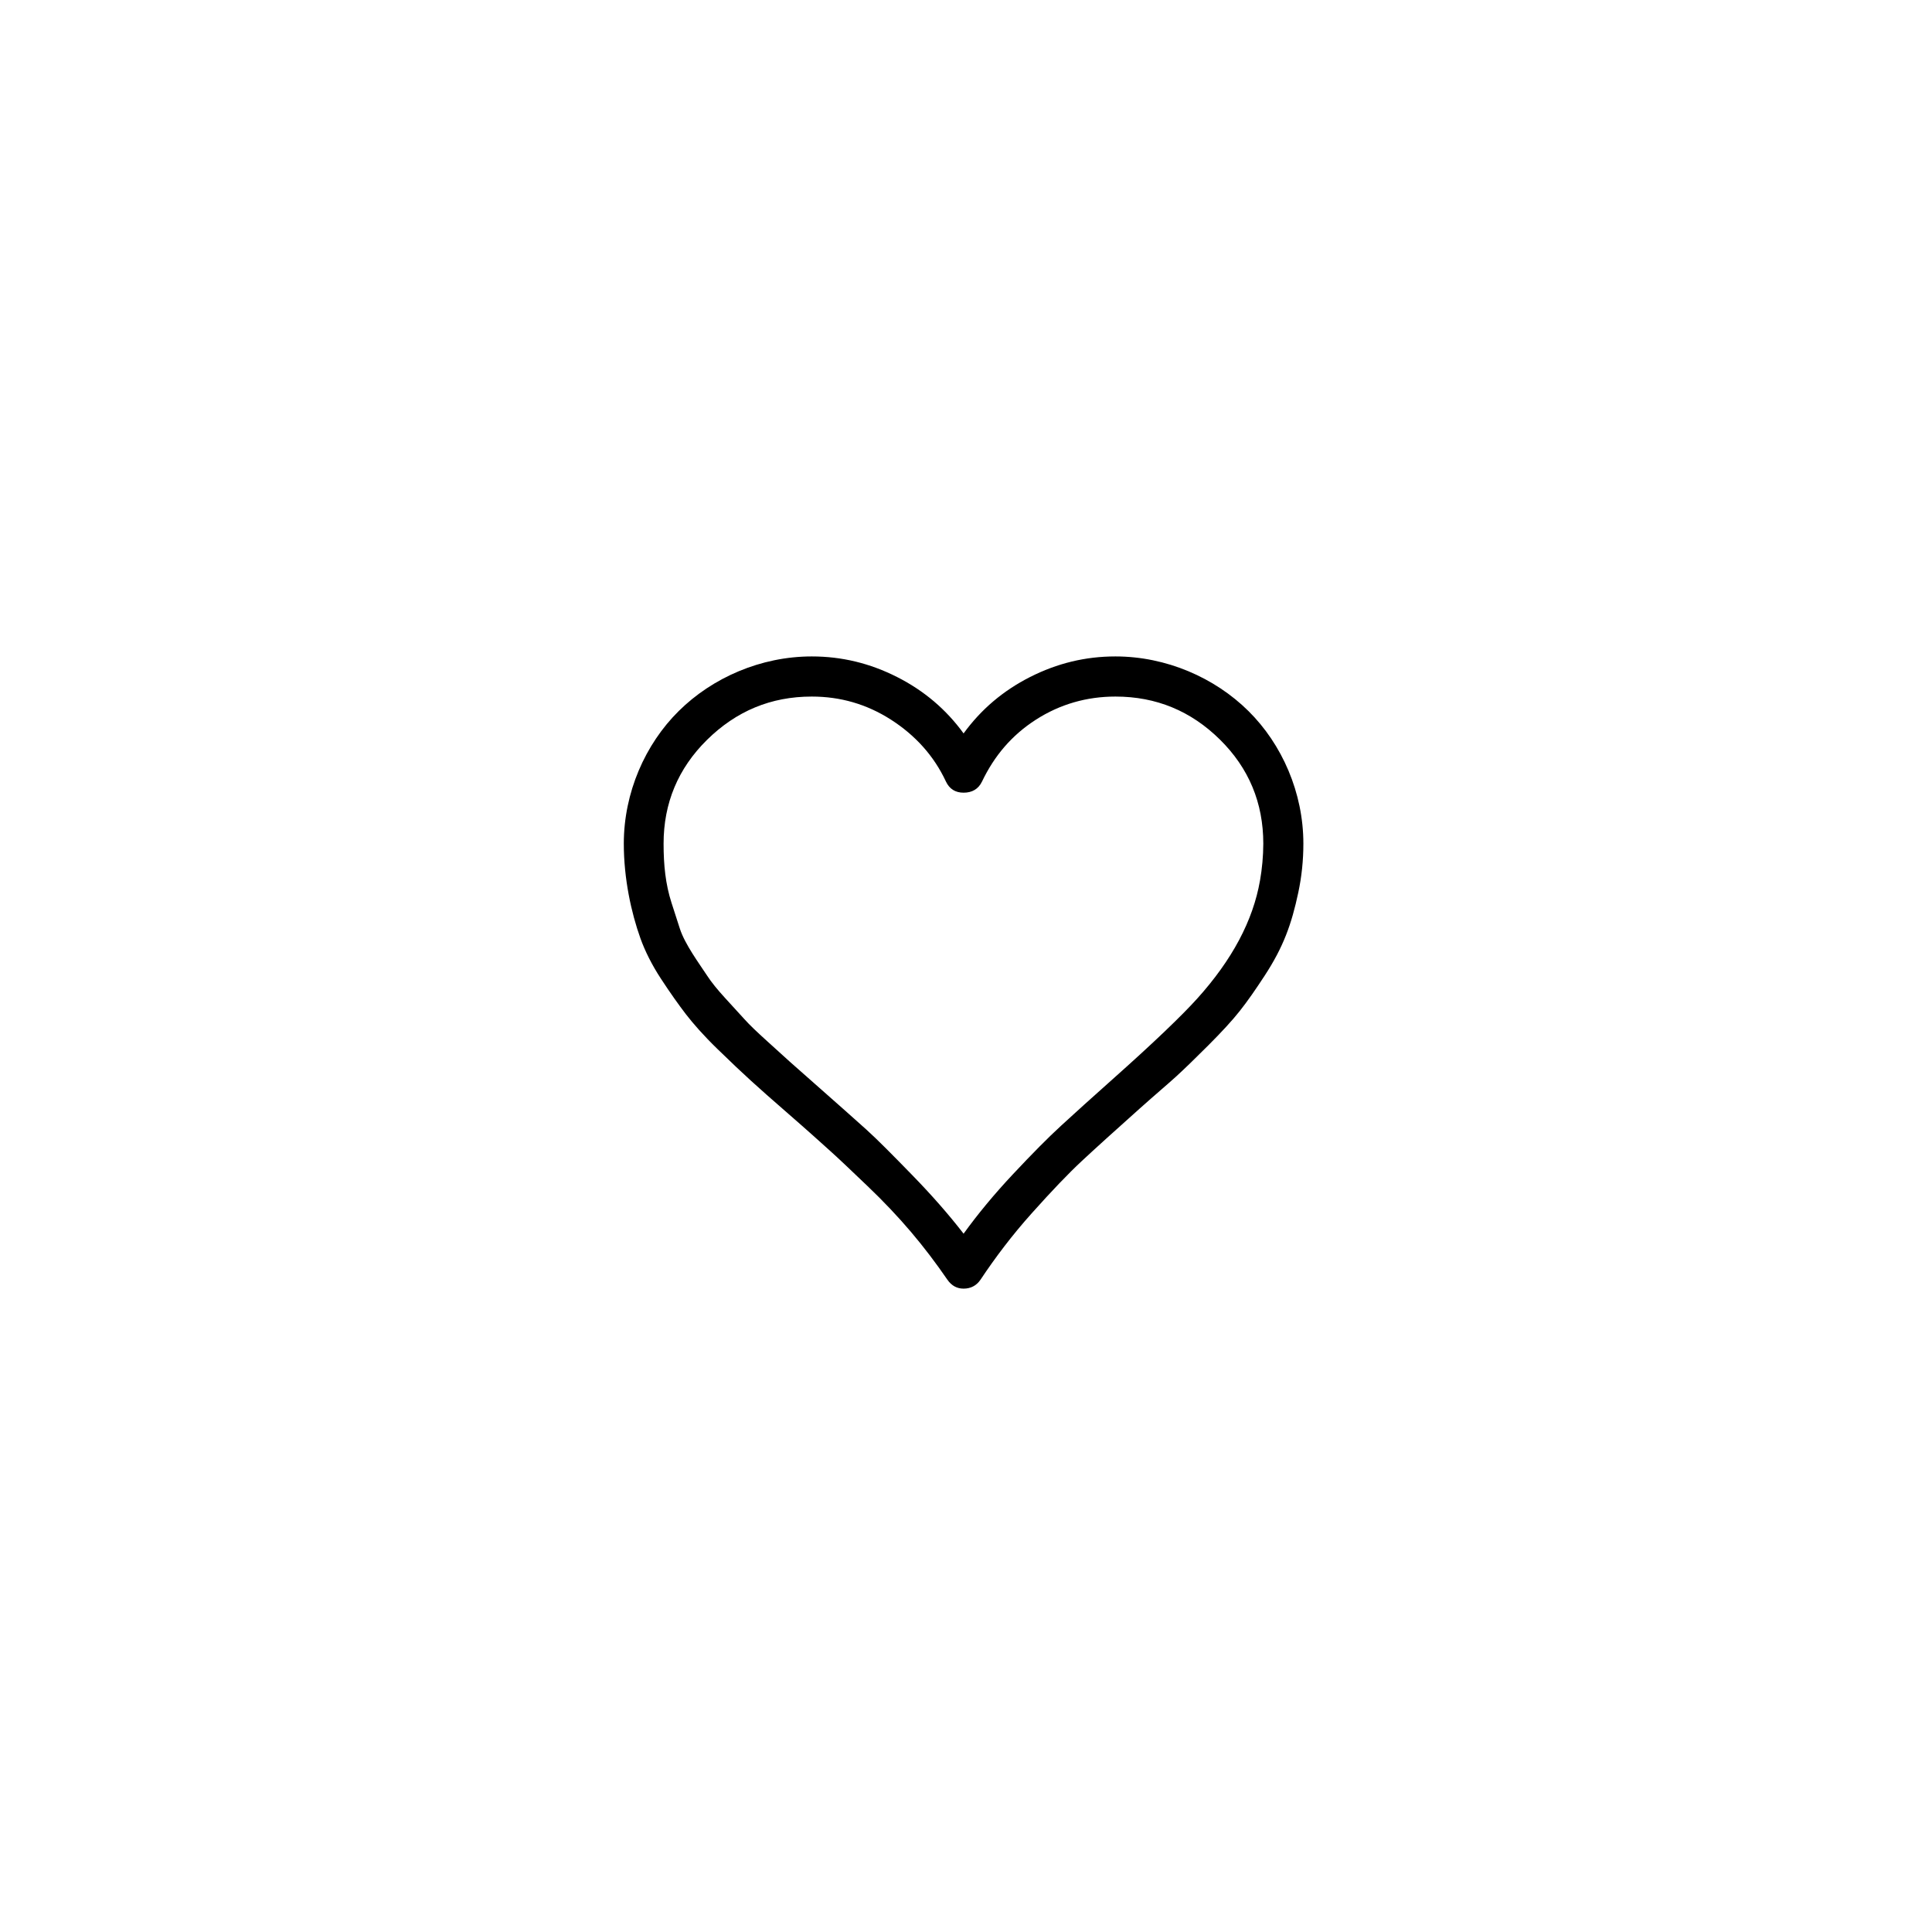 <?xml version="1.0" encoding="UTF-8"?>
<!-- The Best Svg Icon site in the world: iconSvg.co, Visit us! https://iconsvg.co -->
<svg fill="#000000" width="800px" height="800px" version="1.1" viewBox="144 144 512 512" xmlns="http://www.w3.org/2000/svg">
 <path d="m474.85 332.43c-8.91-8.824-21.754-14.469-35.254-14.469-7.953 0-15.426 1.812-22.613 5.453-7.184 3.644-13.02 8.621-17.621 14.949-4.602-6.328-10.438-11.305-17.629-14.949-7.188-3.641-14.652-5.453-22.605-5.453-13.512 0-26.34 5.644-35.254 14.469-8.91 8.809-14.559 21.641-14.559 35.152 0 9.289 1.977 18.309 4.41 25.098 1.207 3.359 3.023 7.016 5.457 10.727 2.457 3.758 4.691 6.894 6.606 9.391 1.918 2.481 4.652 5.606 8.336 9.188 3.691 3.602 6.703 6.426 8.91 8.434 2.203 2.016 5.559 4.988 9.957 8.809 5.082 4.414 8.703 7.695 11.016 9.781 2.277 2.035 5.559 5.168 9.871 9.289 8.723 8.332 15.117 16.008 21.172 24.809 1.129 1.645 2.586 2.394 4.312 2.394 1.816 0 3.394-0.742 4.5-2.394 3.871-5.816 8.352-11.766 13.602-17.621 5.289-5.922 9.699-10.52 13.223-13.805 3.562-3.32 8.691-7.961 15.328-13.887 4.098-3.664 7.371-6.418 9.578-8.422 2.203-2.016 5.078-4.793 8.621-8.344 3.543-3.543 6.348-6.586 8.332-9.102 2.035-2.562 4.191-5.668 6.613-9.379 4.953-7.594 7.117-13.602 8.906-22.031 0.895-4.215 1.344-8.535 1.344-12.934 0-13.512-5.656-26.344-14.559-35.152zm3.062 44.922c-1.844 10.629-7.402 21.055-16.672 31.32-4.043 4.481-11.469 11.617-22.312 21.266-5.629 5.008-10.156 9.102-13.703 12.363-3.453 3.164-7.691 7.445-12.738 12.832-5.012 5.34-9.391 10.641-13.125 15.809-3.93-5.082-8.453-10.23-13.602-15.52-5.195-5.336-9.199-9.391-12.164-12.07-2.973-2.688-7.492-6.68-13.699-12.164l-6.617-5.848-6.023-5.461c-2.617-2.363-4.633-4.281-5.941-5.746-1.277-1.41-2.973-3.254-5.078-5.559-2.106-2.293-3.731-4.309-4.789-5.938-2.195-3.352-5.926-8.359-7.285-12.543l-2.195-6.805c-1.605-4.961-2.113-10.059-2.113-15.707 0-10.727 3.832-19.926 11.492-27.492 7.766-7.66 16.965-11.492 27.781-11.492 7.574 0 14.559 2.004 20.988 6.125 6.414 4.121 11.363 9.547 14.555 16.375 0.93 1.984 2.496 2.973 4.691 2.973 2.203 0 3.91-0.918 4.891-2.973 3.234-6.766 7.852-12.254 14.27-16.375 6.418-4.121 13.512-6.125 21.074-6.125 10.824 0 20.027 3.832 27.691 11.395 7.664 7.562 11.496 16.762 11.496 27.59-0.012 3.352-0.32 6.606-0.871 9.77z" fill-rule="evenodd"/>
</svg>